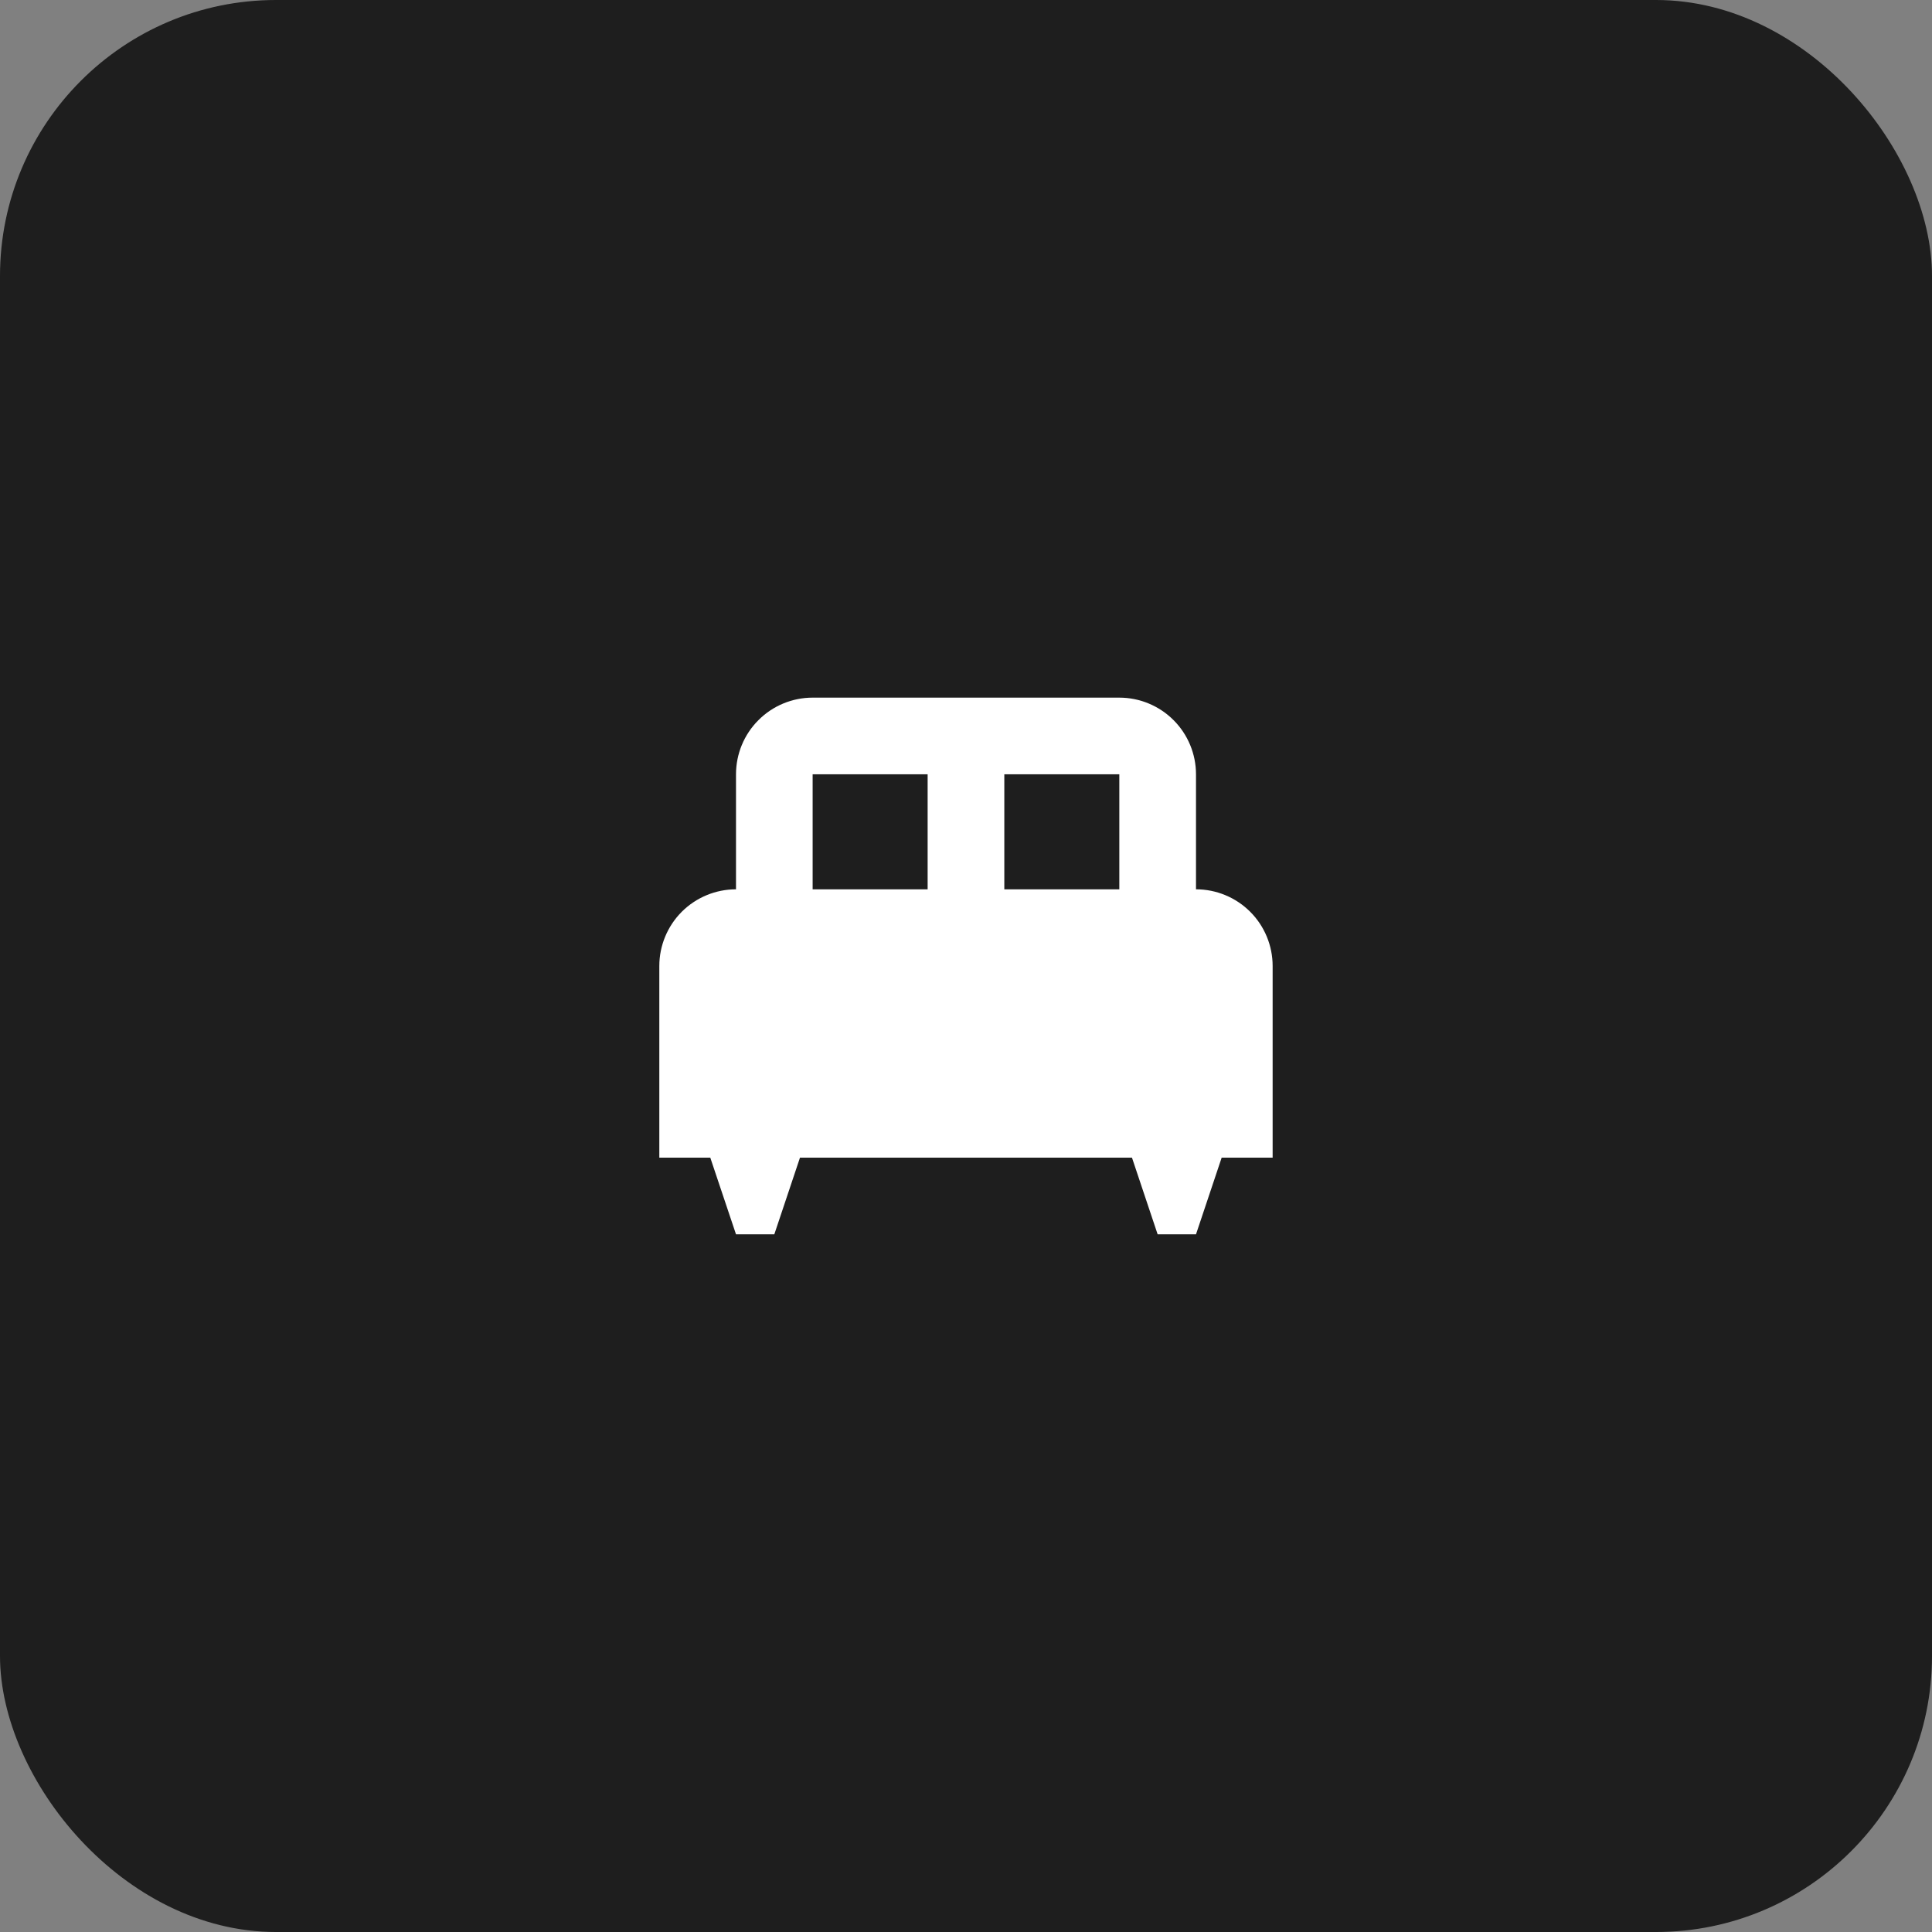 <?xml version="1.0" encoding="UTF-8"?> <svg xmlns="http://www.w3.org/2000/svg" width="42" height="42" viewBox="0 0 42 42" fill="none"><rect x="0" y="0" width="42" height="42" fill="#808080" stroke="none"/><rect width="42" height="42" rx="6" fill="#1E1E1E"></rect><path d="M26 19.333V16.833C26 16.391 25.824 15.967 25.512 15.655C25.199 15.342 24.775 15.166 24.333 15.166H17.666C17.224 15.166 16.8 15.342 16.488 15.655C16.175 15.967 16 16.391 16 16.833V19.333C15.558 19.333 15.134 19.509 14.821 19.821C14.509 20.134 14.333 20.558 14.333 21V25.166H15.441L16 26.833H16.833L17.391 25.166H24.608L25.166 26.833H26L26.558 25.166H27.666V21C27.666 20.558 27.491 20.134 27.178 19.821C26.866 19.509 26.442 19.333 26 19.333ZM20.166 19.333H17.666V16.833H20.166M24.333 19.333H21.833V16.833H24.333V19.333Z" fill="white"></path></svg> 